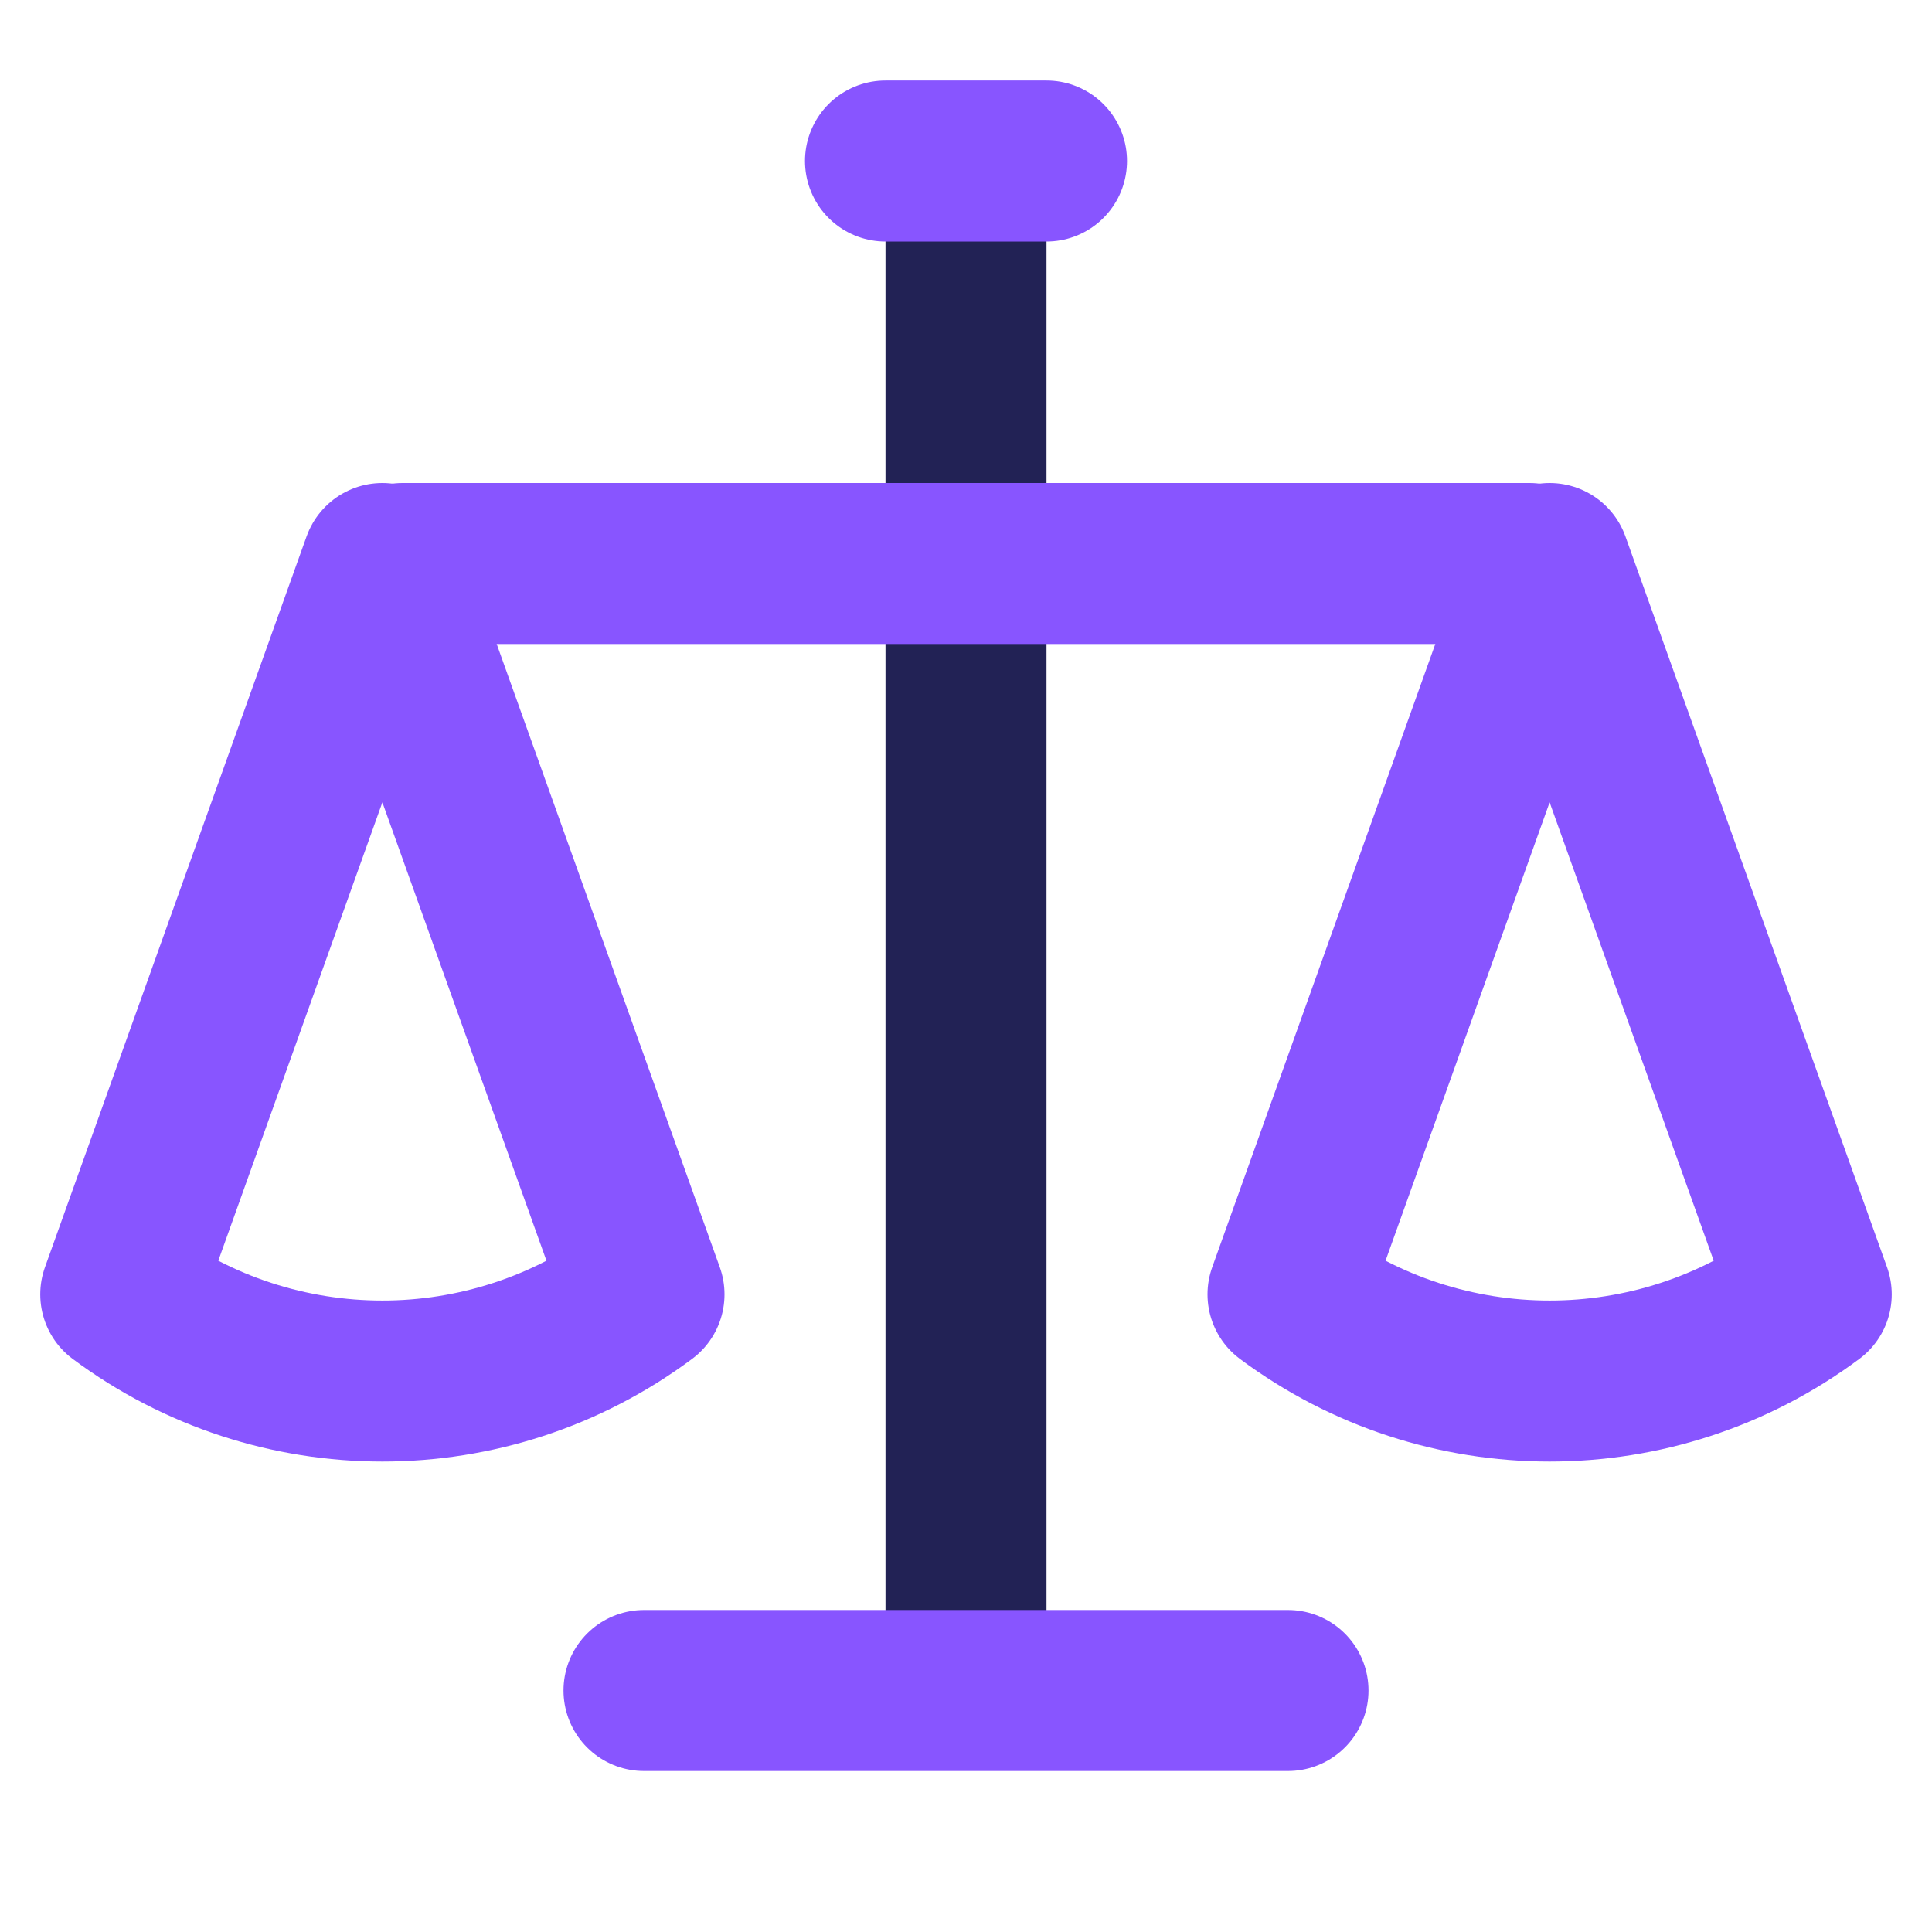 <svg width="24" height="24" viewBox="0 0 24 24" fill="none" xmlns="http://www.w3.org/2000/svg">
<path d="M12 2.5V20.5" stroke="#222255" stroke-width="2" stroke-linecap="round" stroke-linejoin="round"/>
<path d="M5 7H19" stroke="#8855FF" stroke-width="2" stroke-linecap="round" stroke-linejoin="round"/>
<path d="M8 21H16" stroke="#8855FF" stroke-width="2" stroke-linecap="round" stroke-linejoin="round"/>
<path d="M11 2H13" stroke="#8855FF" stroke-width="2" stroke-linecap="round" stroke-linejoin="round"/>
<path d="M1.5 16.079L4.75 7L8 16.079C6.071 17.515 3.429 17.515 1.5 16.079Z" stroke="#8855FF" stroke-width="2" stroke-linecap="round" stroke-linejoin="round"/>
<path d="M16 16.079L19.25 7L22.5 16.079C20.572 17.515 17.928 17.515 16 16.079Z" stroke="#8855FF" stroke-width="2" stroke-linecap="round" stroke-linejoin="round"/>
</svg>
